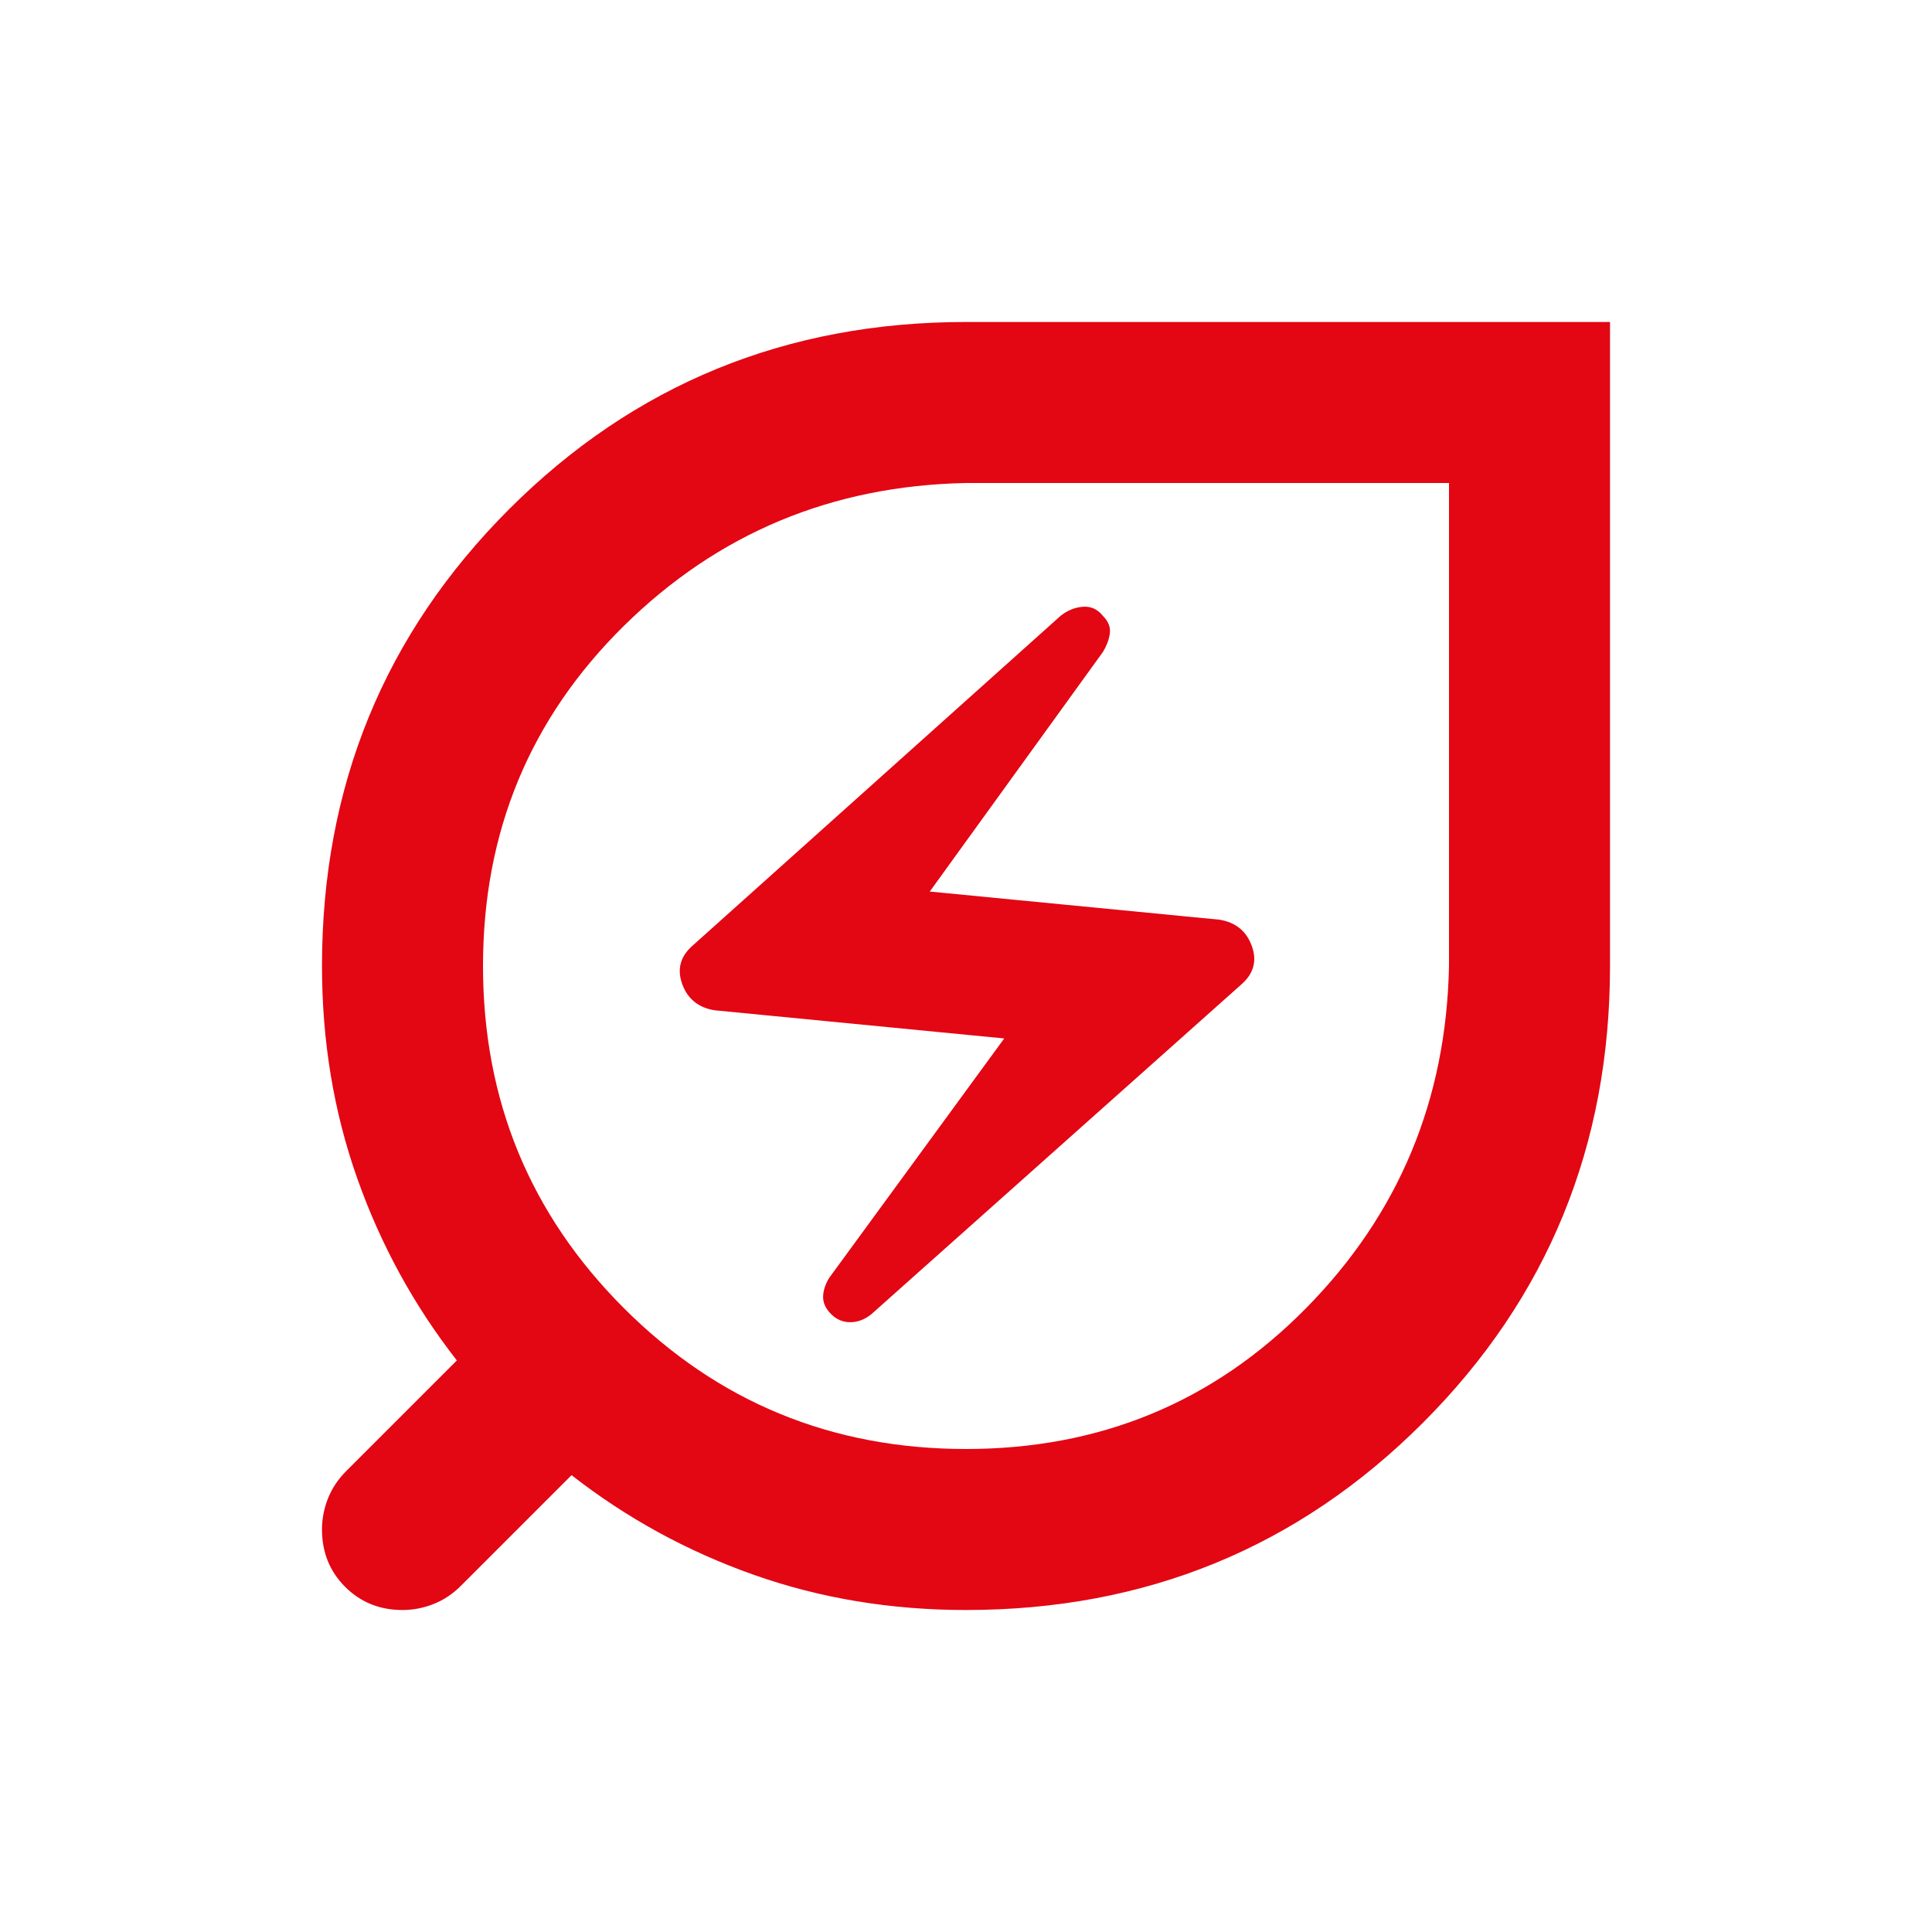 <?xml version="1.0" encoding="UTF-8"?>
<svg xmlns="http://www.w3.org/2000/svg" width="80" height="80" viewBox="0 0 80 80" fill="none">
  <path d="M40 60C45.556 60 50.25 58.056 54.083 54.167C57.917 50.278 59.889 45.556 60 40V20H40C34.444 20.111 29.722 22.083 25.833 25.917C21.944 29.75 20 34.444 20 40C20 45.556 21.944 50.278 25.833 54.167C29.722 58.056 34.444 60 40 60ZM36.083 54.417L51.417 40.75C51.917 40.306 52.056 39.778 51.833 39.167C51.611 38.556 51.167 38.194 50.5 38.083L38.5 36.917L45.667 27C45.833 26.722 45.931 26.458 45.958 26.208C45.986 25.958 45.889 25.722 45.667 25.5C45.444 25.222 45.167 25.097 44.833 25.125C44.5 25.153 44.194 25.278 43.917 25.5L28.667 39.167C28.167 39.611 28.028 40.139 28.25 40.75C28.472 41.361 28.917 41.722 29.583 41.833L41.583 43L34.333 52.917C34.167 53.194 34.083 53.458 34.083 53.708C34.083 53.958 34.194 54.194 34.417 54.417C34.639 54.639 34.903 54.75 35.208 54.75C35.514 54.75 35.806 54.639 36.083 54.417ZM40 66.667C36.889 66.667 33.958 66.181 31.208 65.208C28.458 64.236 25.944 62.861 23.667 61.083L19.083 65.667C18.75 66 18.375 66.25 17.958 66.417C17.542 66.583 17.111 66.667 16.667 66.667C15.722 66.667 14.931 66.347 14.292 65.708C13.653 65.07 13.333 64.278 13.333 63.333C13.333 62.889 13.417 62.458 13.583 62.042C13.75 61.625 14 61.25 14.333 60.917L18.917 56.333C17.139 54.056 15.764 51.542 14.792 48.792C13.819 46.042 13.333 43.111 13.333 40C13.333 32.556 15.917 26.25 21.083 21.083C26.25 15.917 32.556 13.333 40 13.333H66.667V40C66.667 47.444 64.083 53.75 58.917 58.917C53.75 64.083 47.444 66.667 40 66.667Z" fill="#E30613"></path>
</svg>
